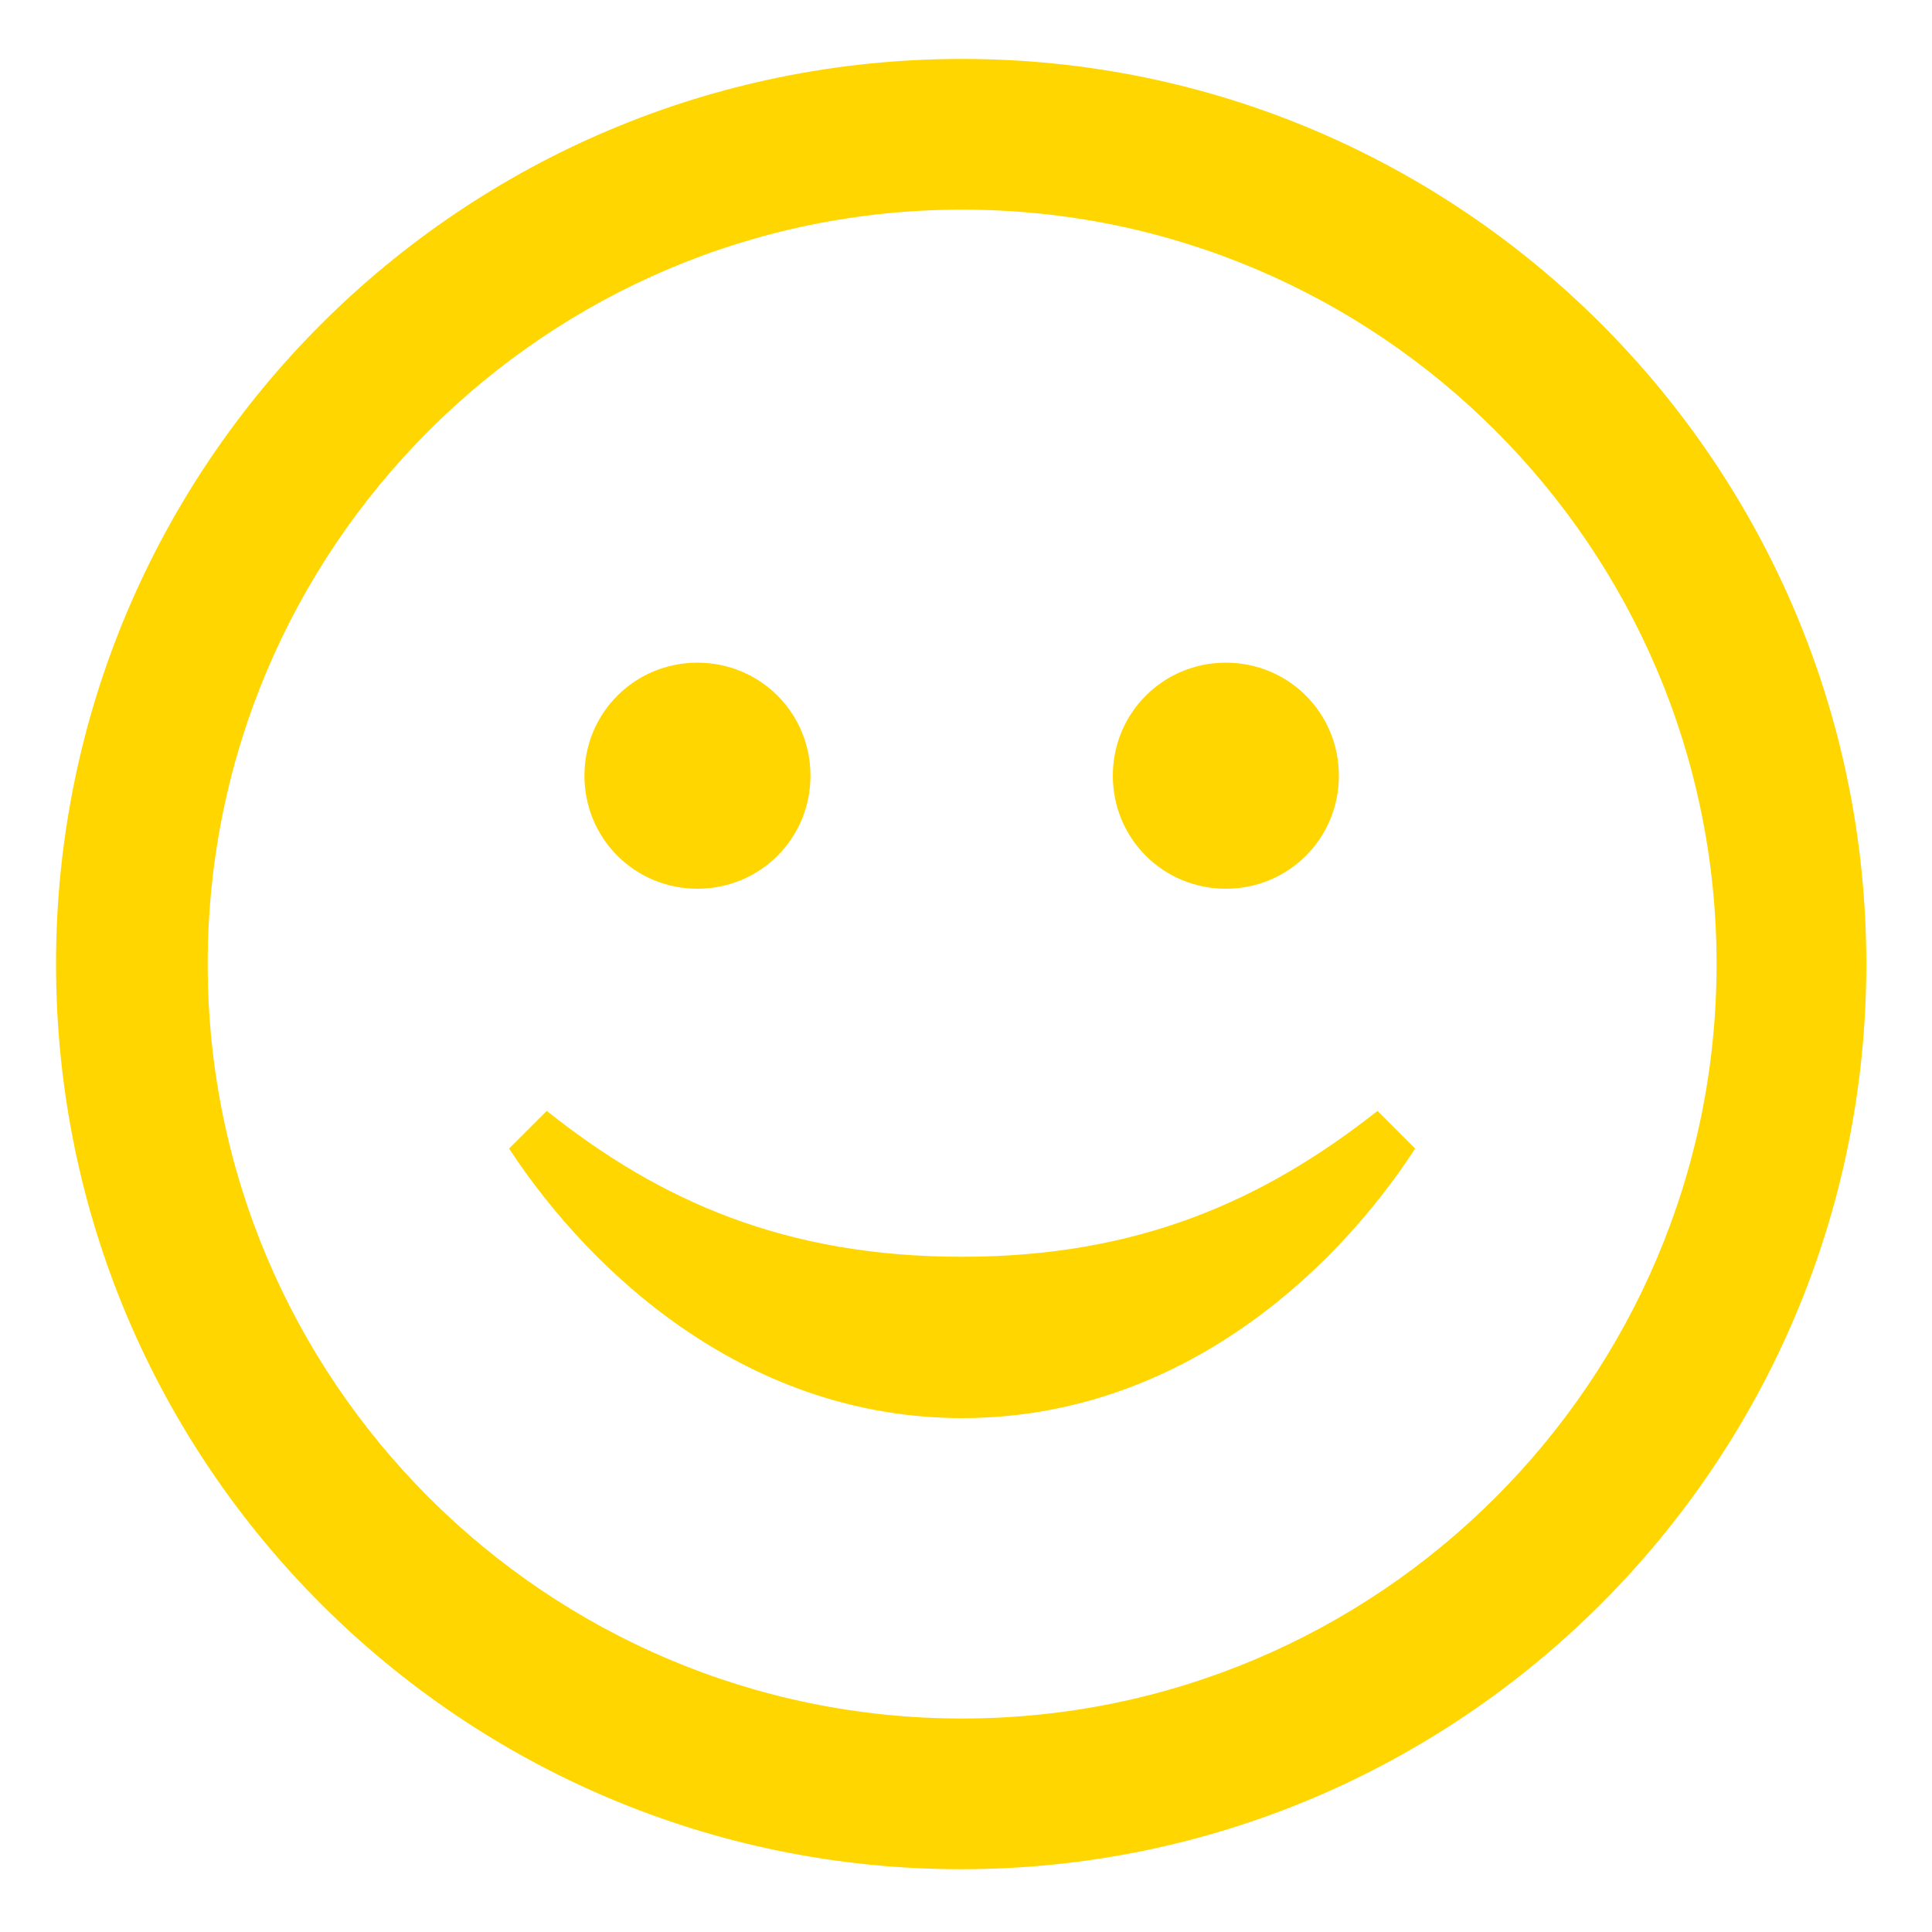 <svg viewBox="0 0 200 200" xmlns="http://www.w3.org/2000/svg"><path d="m99.6 21.7c43.1 0 78.1 35 78.1 78.1s-35 78.1-78.1 78.1-78.1-35-78.1-78.1 35-78.1 78.1-78.1zm0-15.6c-51.8 0-93.8 41.9-93.8 93.7s42 93.7 93.7 93.7 93.7-42 93.7-93.7-41.9-93.7-93.6-93.7zm43 108.9c-11.8 9.3-24.8 15.1-43 15.1s-31.2-5.7-43-15.1l-3.9 3.9c8.8 13.4 25 27.9 46.9 27.9s38.1-14.4 46.9-27.9zm-70.4-46.4c-6.5 0-11.7 5.2-11.7 11.7s5.2 11.7 11.7 11.7 11.7-5.2 11.7-11.7-5.2-11.7-11.7-11.7zm54.7 0c-6.5 0-11.7 5.2-11.7 11.7s5.2 11.7 11.7 11.7 11.7-5.2 11.7-11.7-5.2-11.7-11.7-11.7z" fill="#ffd600"/></svg>